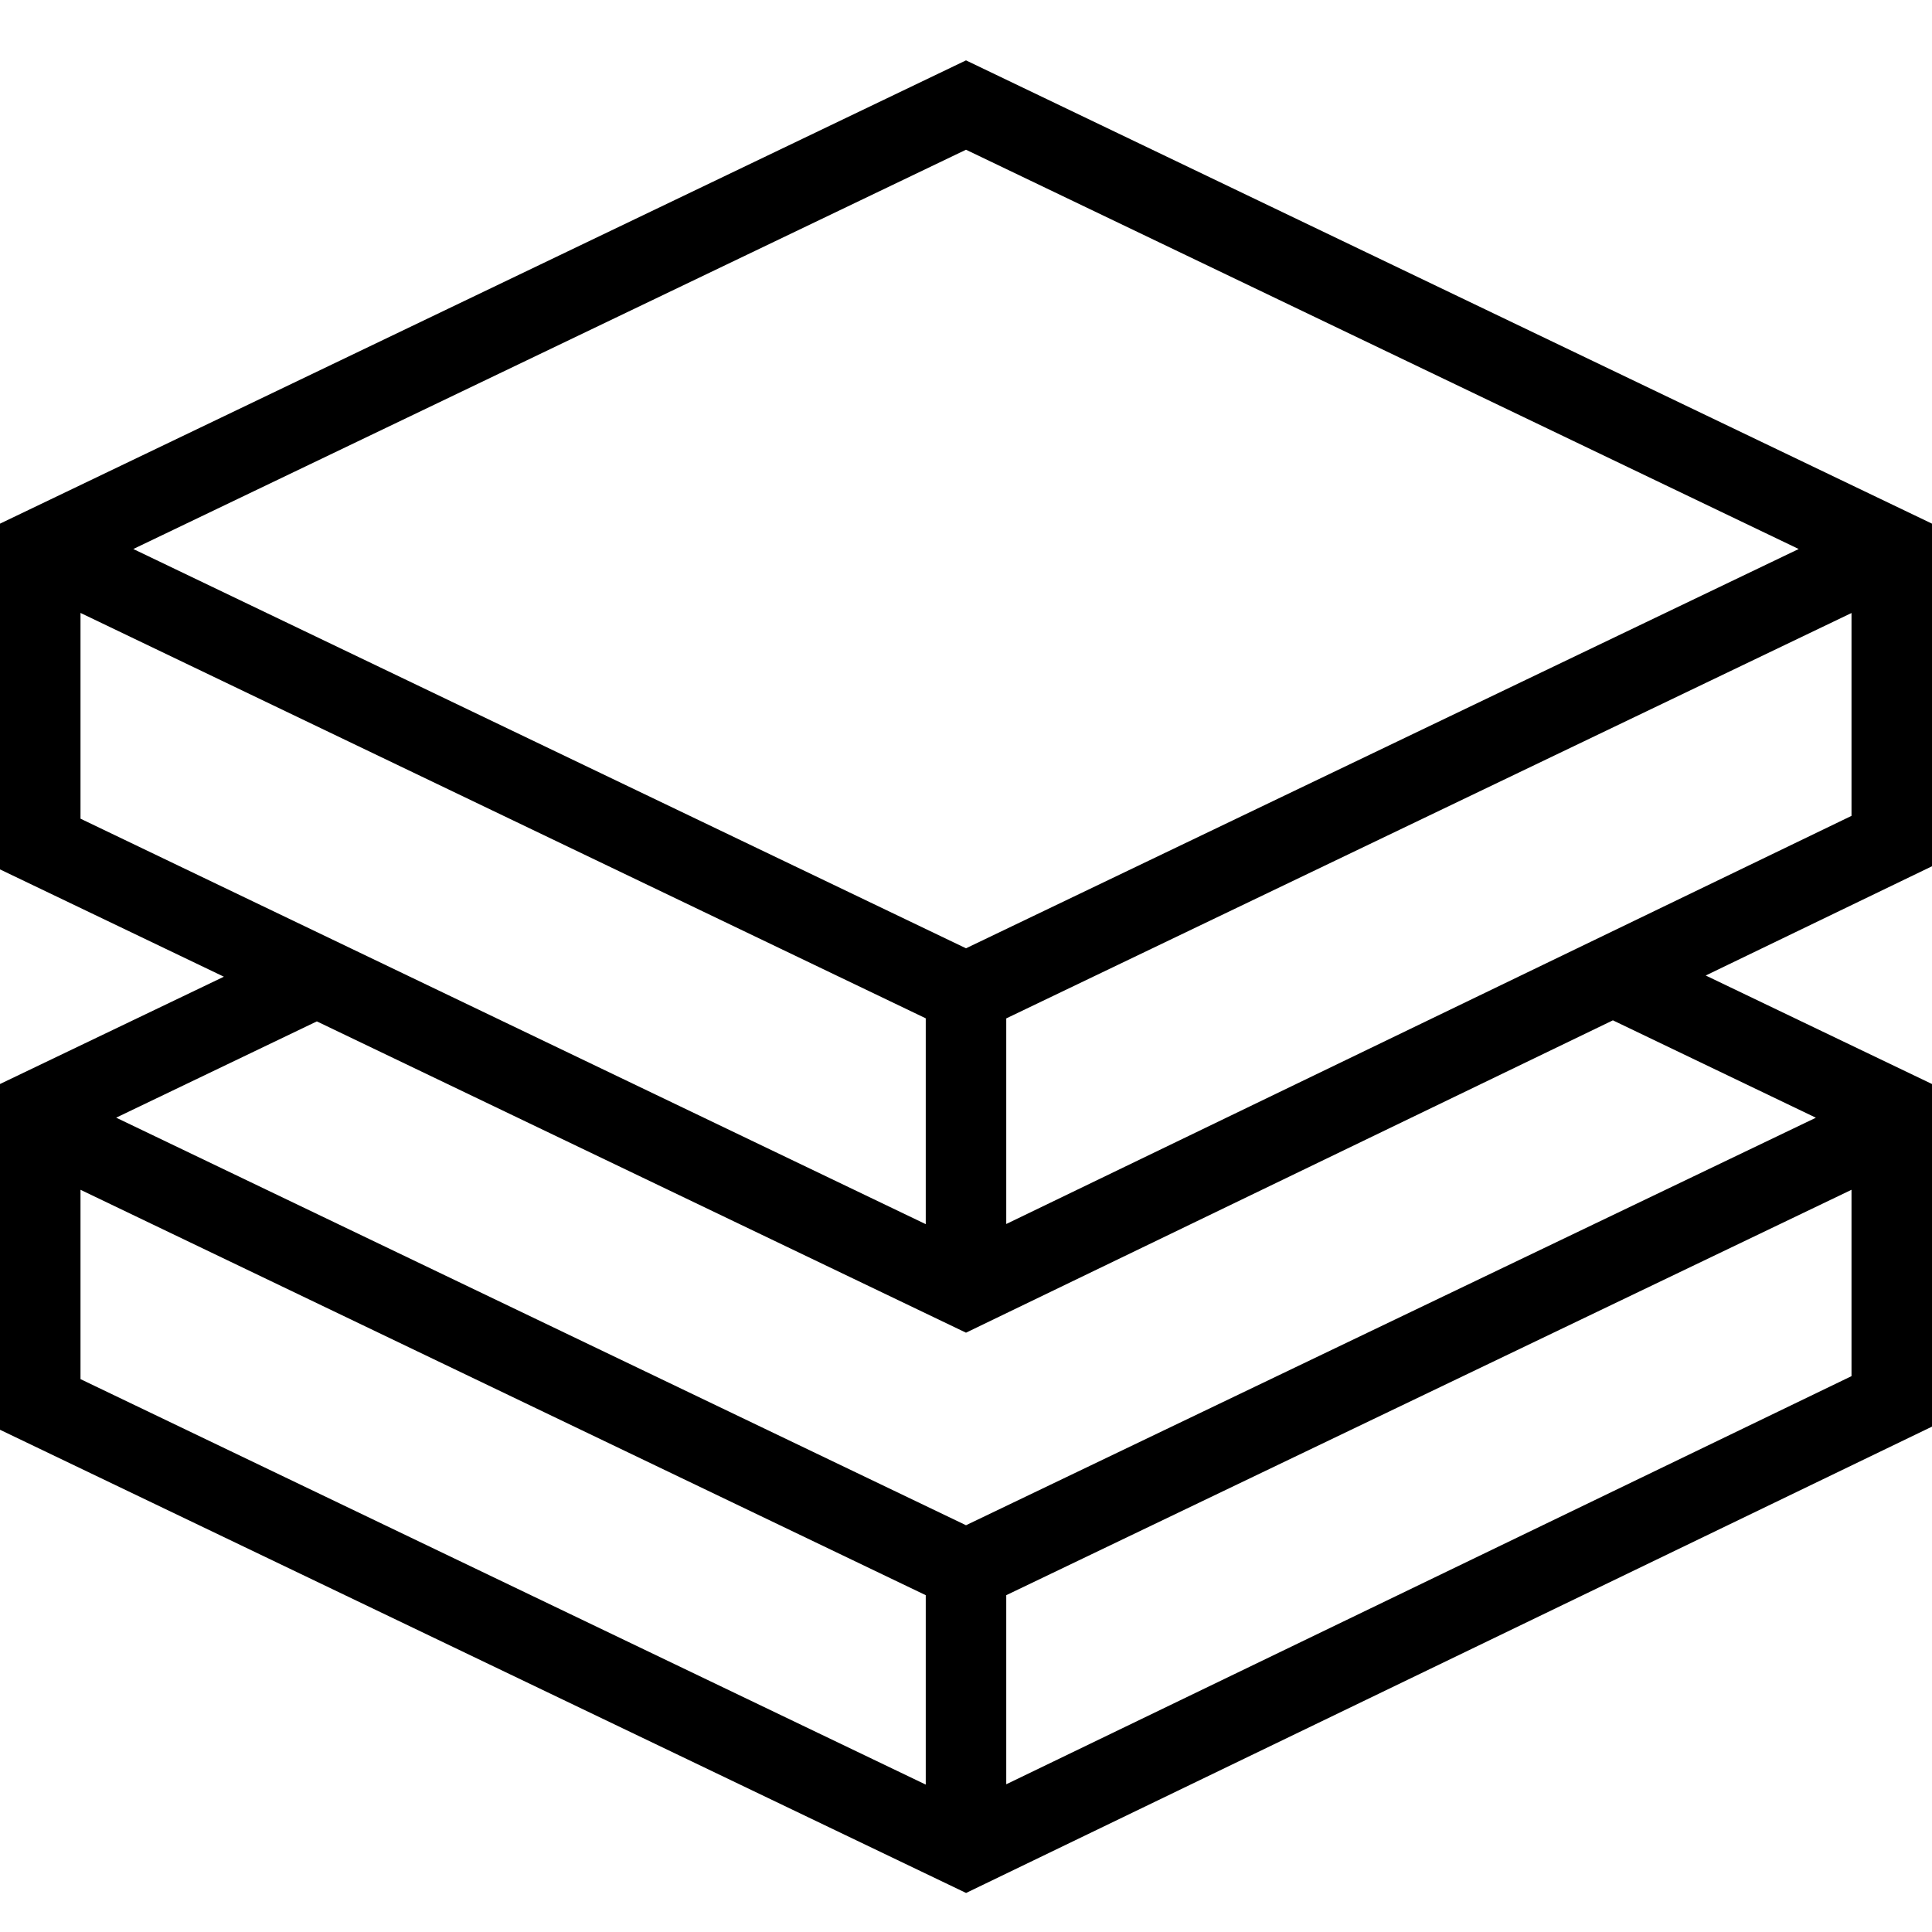 <?xml version="1.0" encoding="UTF-8"?>
<svg xmlns="http://www.w3.org/2000/svg" id="Layer_1" data-name="Layer 1" viewBox="0 0 24 24">
  <path d="m24,6.505L12,.75,0,6.505v4.295l2.781,1.333-2.781,1.333v4.295l12.001,5.754,11.999-5.793v-4.256l-2.811-1.348,2.811-1.357v-4.256Zm-1.656.315l-10.344,4.96L1.656,6.82,12,1.86l10.344,4.96ZM1,7.614l10.5,5.036v2.557L1,10.17v-2.557Zm0,7.166l10.5,5.036v2.353L1,17.132v-2.353Zm11.5,7.386v-2.35l10.5-5.036v2.315l-10.5,5.07Zm10.057-8.281l-10.557,5.062L1.443,13.884l2.493-1.196,8.064,3.867,8.036-3.88,2.52,1.209Zm-10.057,1.32v-2.554l10.5-5.036v2.52l-10.5,5.07Z"/>
</svg>
